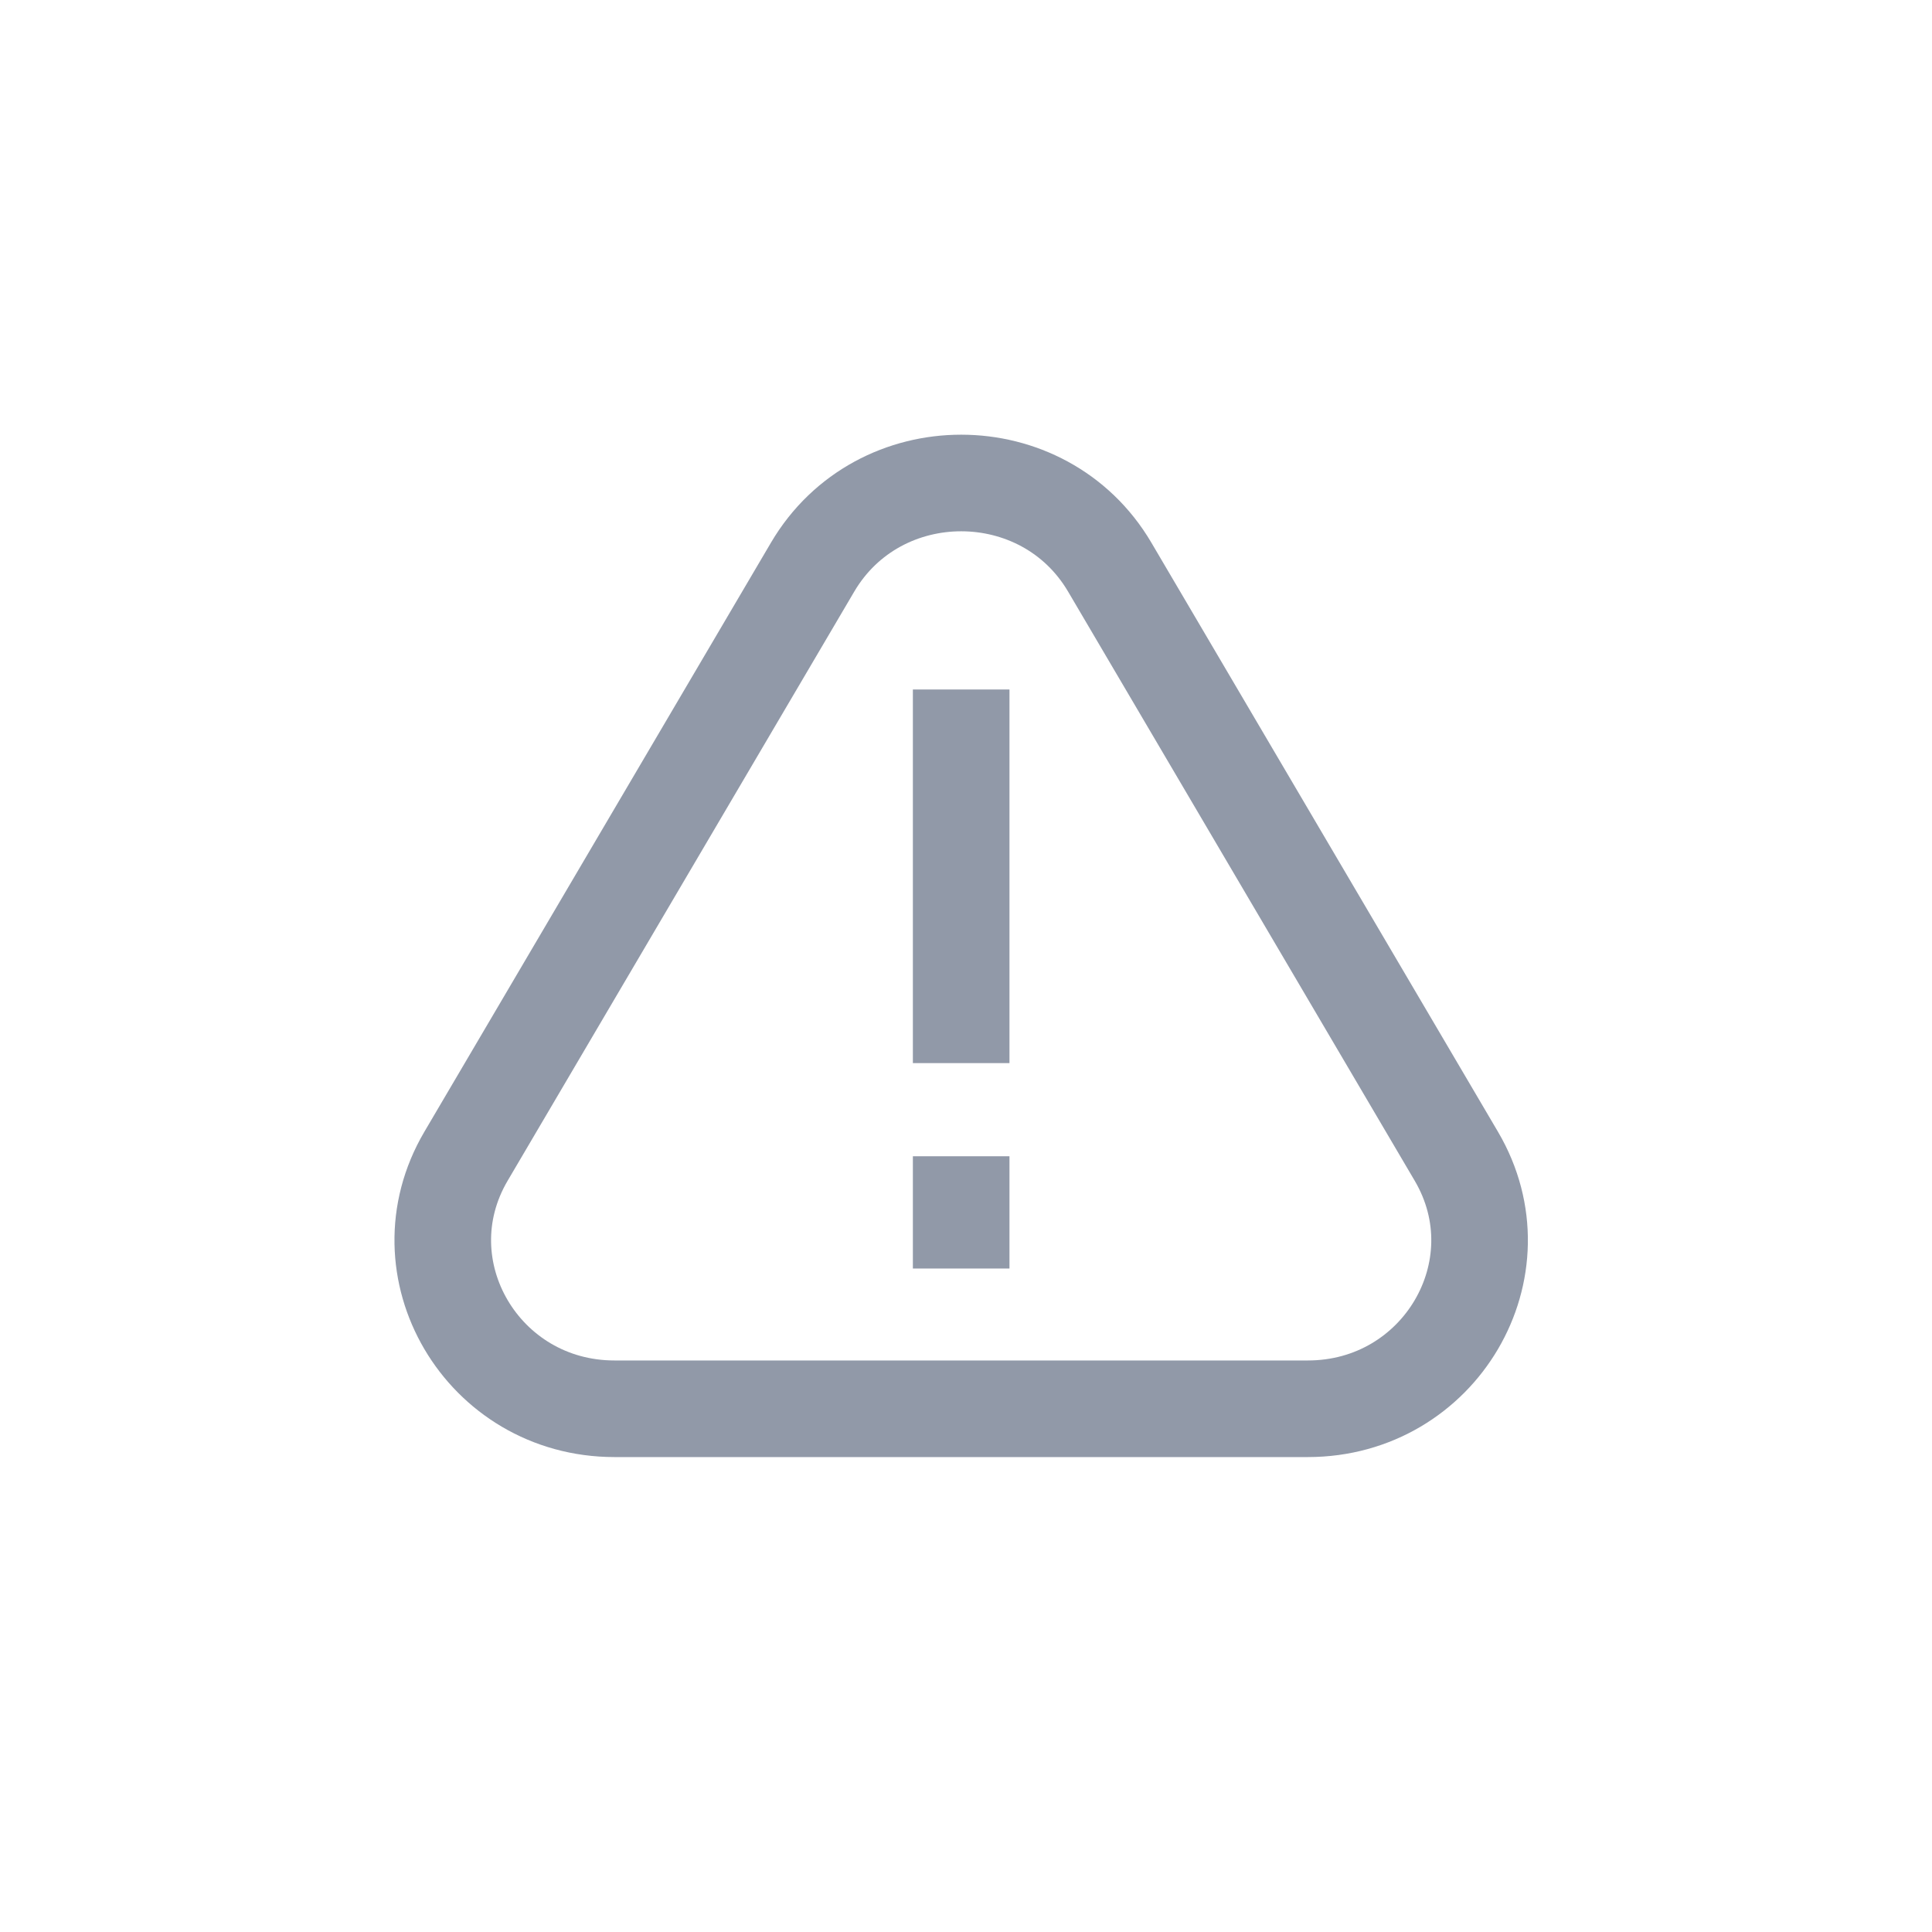 <svg width="40" height="40" viewBox="0 0 40 40" fill="none" xmlns="http://www.w3.org/2000/svg">
<path d="M19.9 14.275V22.011M19.9 23.939V26.263M12.723 29.167H27.077C29.811 29.167 31.519 26.263 30.152 23.939L22.976 11.742C21.609 9.419 18.191 9.419 16.824 11.742L9.648 23.939C8.281 26.263 9.99 29.167 12.723 29.167Z" stroke="#9199A8" stroke-width="2"/>
</svg>

